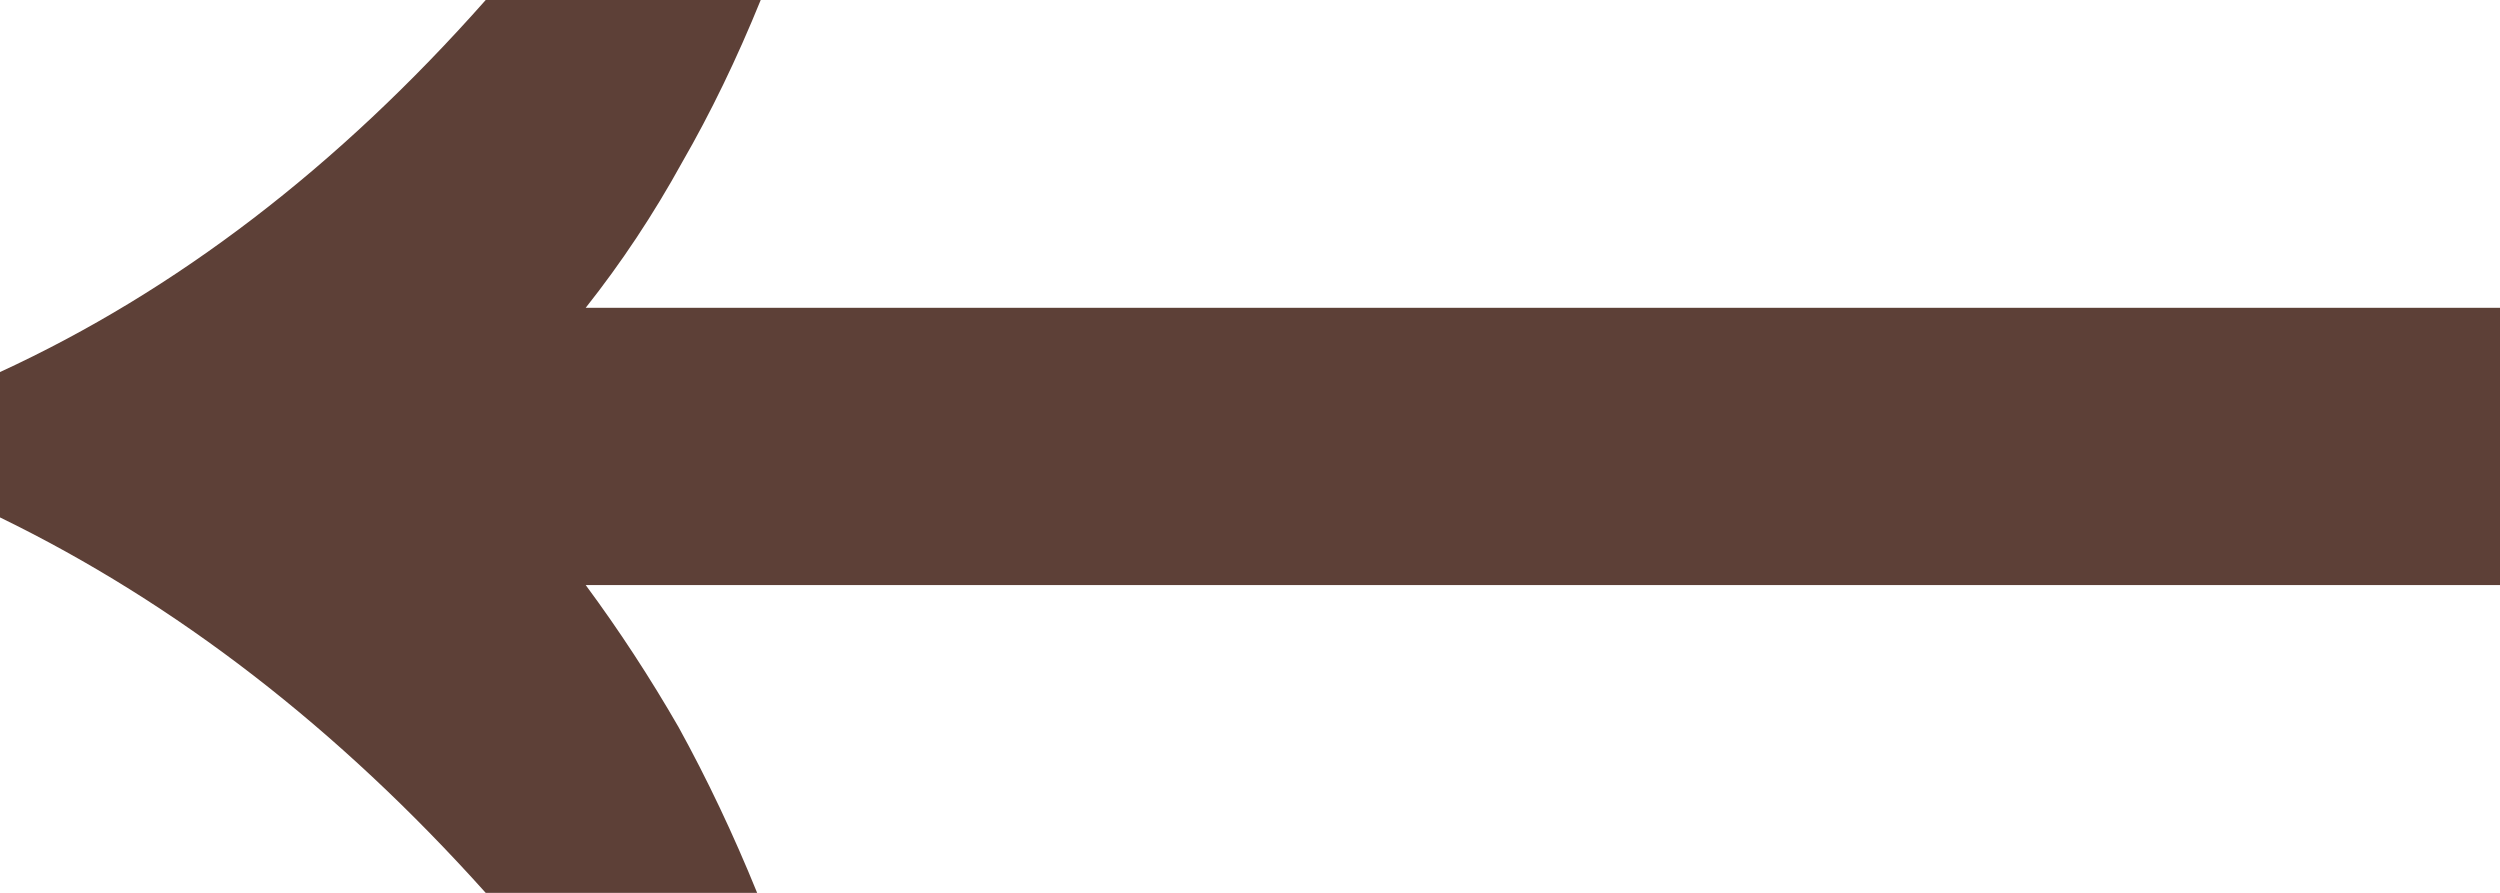 <svg width="28" height="10" viewBox="0 0 28 10" fill="none" xmlns="http://www.w3.org/2000/svg">
<path d="M8.52 1.15803e-06C8.253 0.657 7.96 1.263 7.64 1.818C7.32 2.399 6.96 2.942 6.56 3.447L28 3.447L28 6.553L6.56 6.553C6.933 7.058 7.28 7.588 7.6 8.144C7.92 8.725 8.213 9.343 8.48 10L5.44 10C3.787 8.157 1.973 6.755 3.67573e-07 5.795L5.09966e-07 4.167C1.973 3.258 3.787 1.869 5.44 8.88765e-07L8.52 1.15803e-06Z" fill="#5D4037"/>
</svg>
